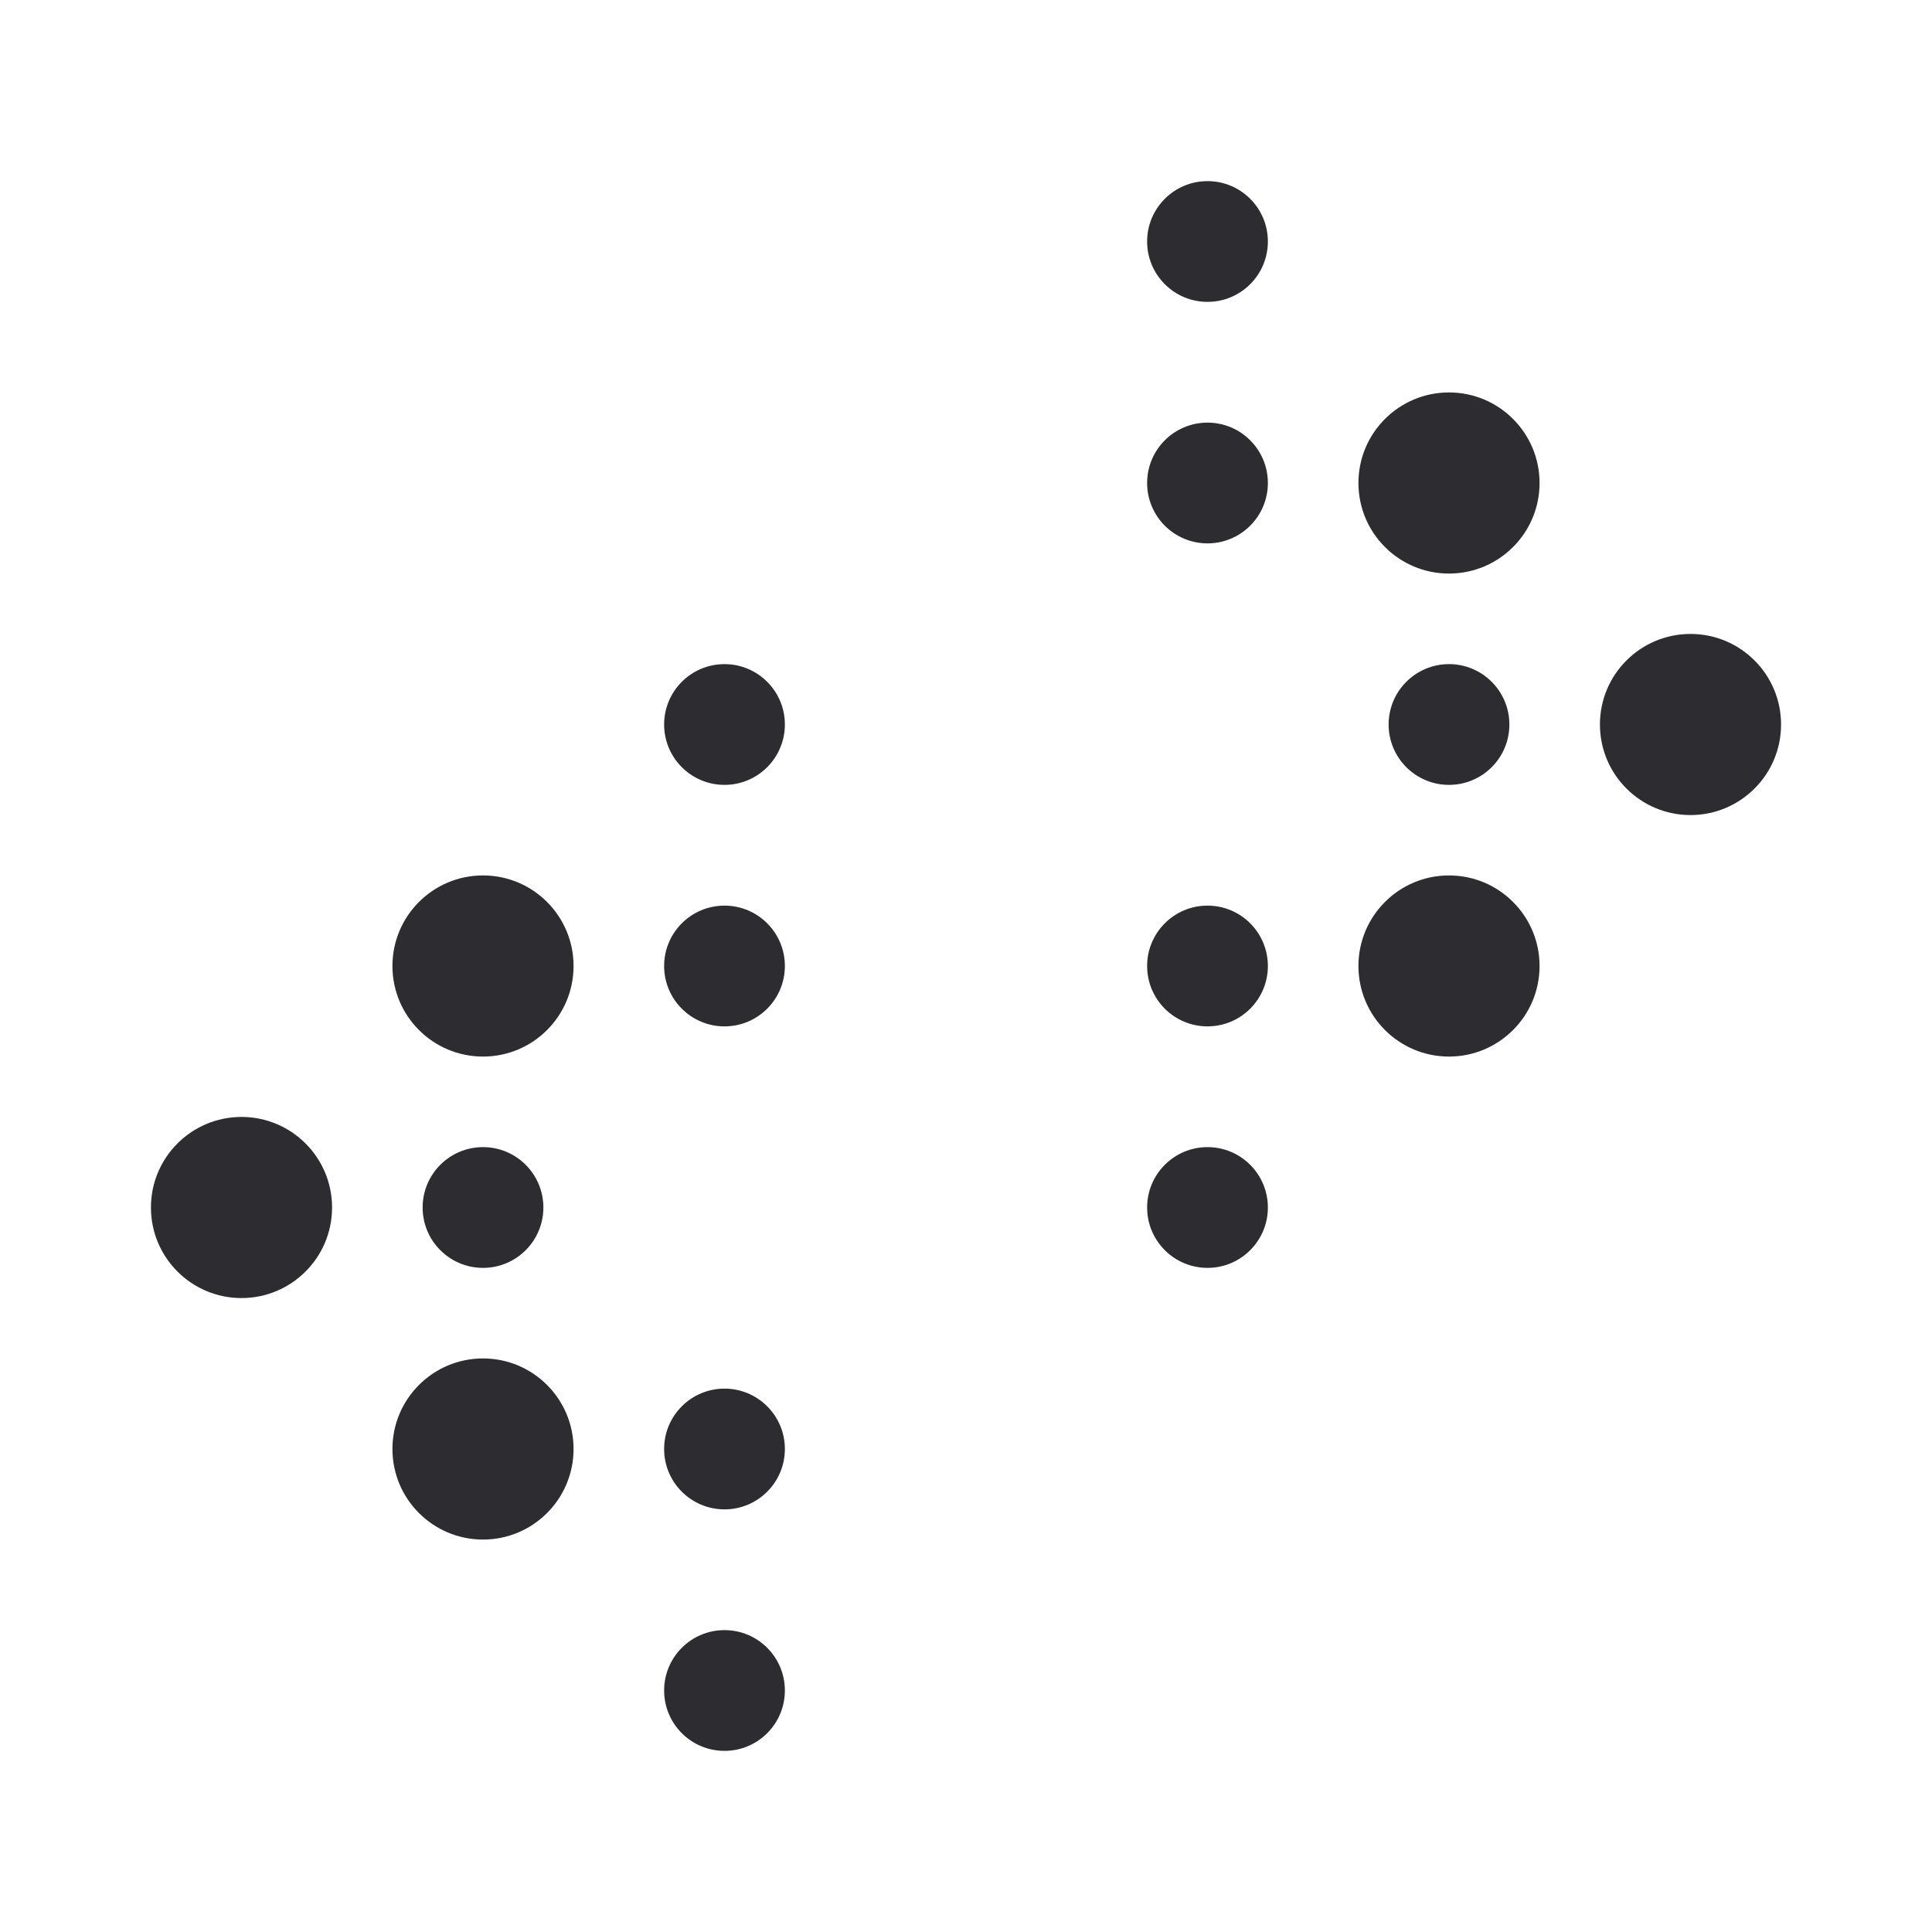 <svg width="32" height="32" viewBox="0 0 32 32" fill="none" xmlns="http://www.w3.org/2000/svg">
<circle cx="12" cy="28" r="1" fill="#2D2D31"/>
<circle cx="8" cy="24" r="1.5" fill="#2D2D31"/>
<circle cx="4" cy="20" r="1.5" fill="#2D2D31"/>
<circle cx="8" cy="20" r="1" fill="#2D2D31"/>
<circle cx="12" cy="16" r="1" fill="#2D2D31"/>
<circle cx="12" cy="24" r="1" fill="#2D2D31"/>
<circle cx="20" cy="20" r="1" fill="#2D2D31"/>
<circle cx="20" cy="16" r="1" fill="#2D2D31"/>
<circle cx="20" cy="8" r="1" fill="#2D2D31"/>
<circle cx="8" cy="16" r="1.5" fill="#2D2D31"/>
<circle cx="24" cy="16" r="1.5" fill="#2D2D31"/>
<circle cx="12" cy="12" r="1" fill="#2D2D31"/>
<circle cx="24" cy="12" r="1" fill="#2D2D31"/>
<circle cx="28" cy="12" r="1.5" fill="#2D2D31"/>
<circle cx="24" cy="8" r="1.5" fill="#2D2D31"/>
<circle cx="20" cy="4" r="1" fill="#2D2D31"/>
</svg>
